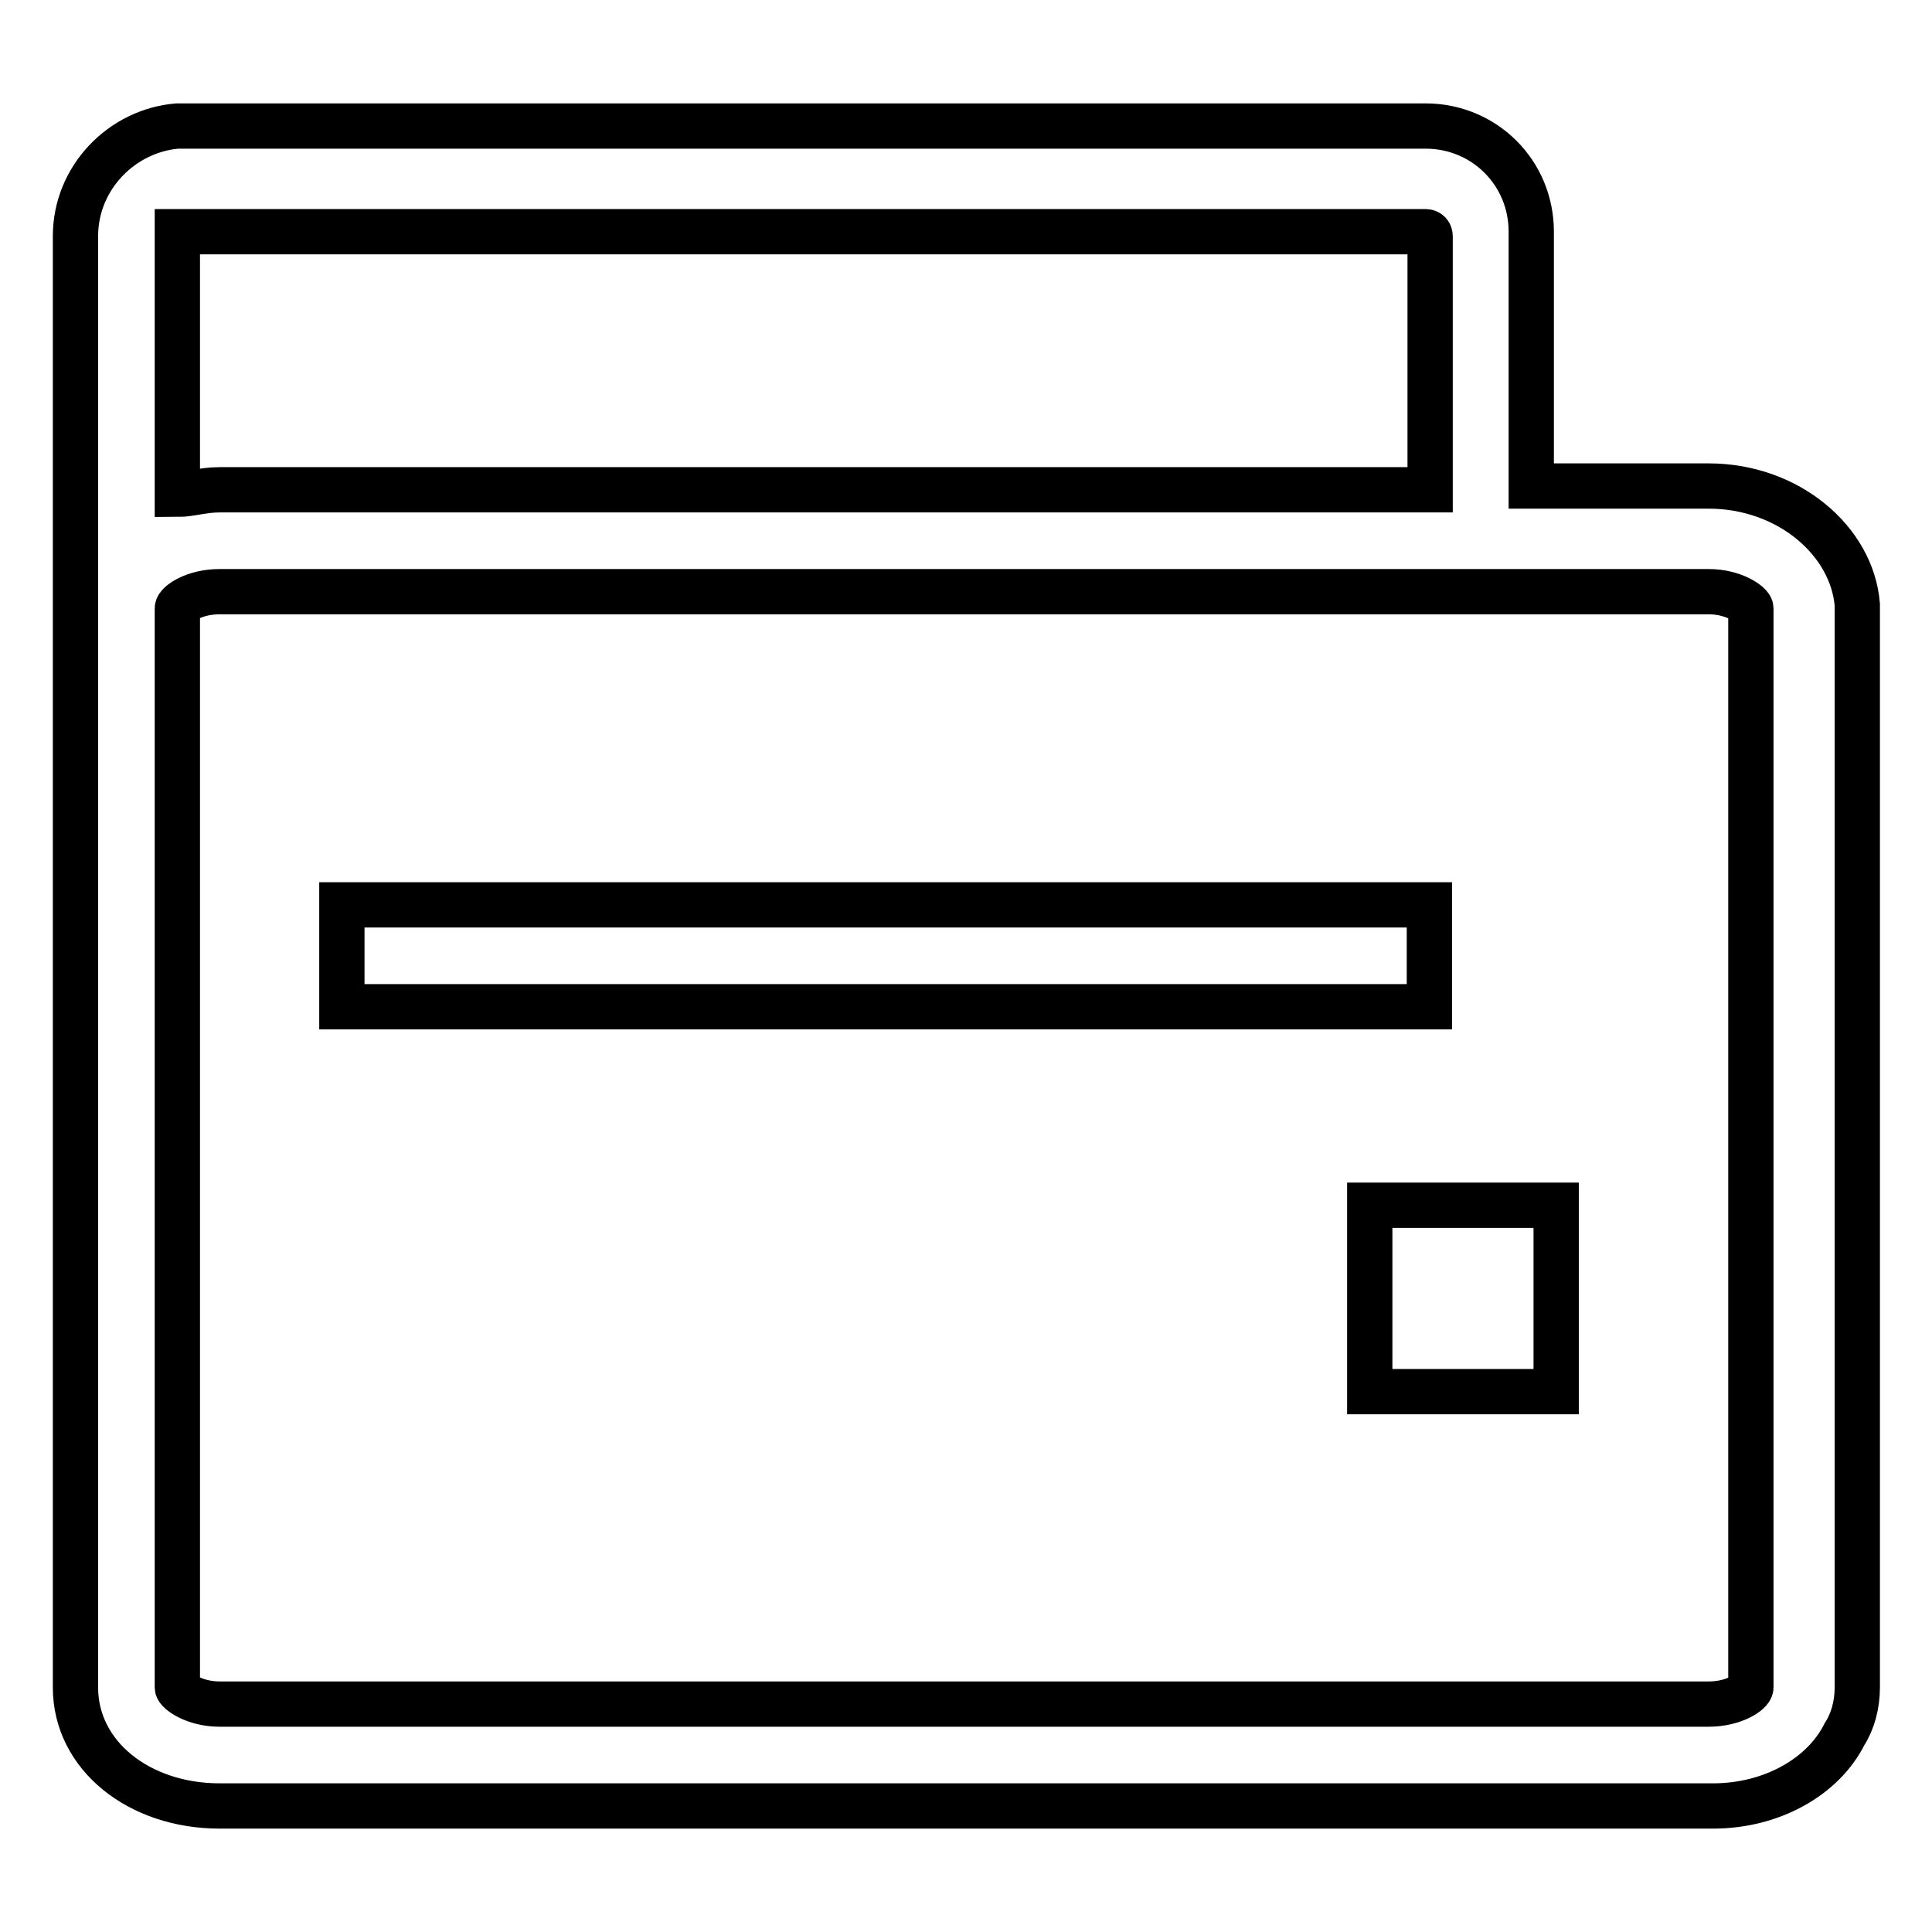 <?xml version="1.0" encoding="utf-8"?>
<!-- Svg Vector Icons : http://www.onlinewebfonts.com/icon -->
<!DOCTYPE svg PUBLIC "-//W3C//DTD SVG 1.1//EN" "http://www.w3.org/Graphics/SVG/1.1/DTD/svg11.dtd">
<svg version="1.1" xmlns="http://www.w3.org/2000/svg" xmlns:xlink="http://www.w3.org/1999/xlink" x="0px" y="0px" viewBox="0 0 256 256" enable-background="new 0 0 256 256" xml:space="preserve">
<g> <path stroke-width="6" fill-opacity="0" stroke="#000000"  d="M226.4,64.4h-23.5V30.7c0-7.8-6.2-14-14-14H23.5C16.2,17.3,10,23.5,10,31.3v192.3c0,9,8.4,15.7,19.1,15.7 h197.9c7.8,0,14.6-3.9,17.4-9.5c1.1-1.7,1.7-3.9,1.7-6.2V80.1C245.4,71.7,237,64.4,226.4,64.4L226.4,64.4z M23.5,30.7h165.4 c0,0,0.6,0,0.6,0.6v33.6H29.1c-2.2,0-3.9,0.6-5.6,0.6V30.7z M232,223.6c0,0.6-2.2,2.2-5.6,2.2H29.1c-3.4,0-5.6-1.7-5.6-2.2V80.6 c0-0.6,2.2-2.2,5.6-2.2h197.3c3.4,0,5.6,1.7,5.6,2.2V223.6z"/> <path stroke-width="6" fill-opacity="0" stroke="#000000"  d="M181.5,159.7h24.7v24.7h-24.7V159.7z M45.3,119.9h144.1v13.5H45.3V119.9z"/></g>
</svg>